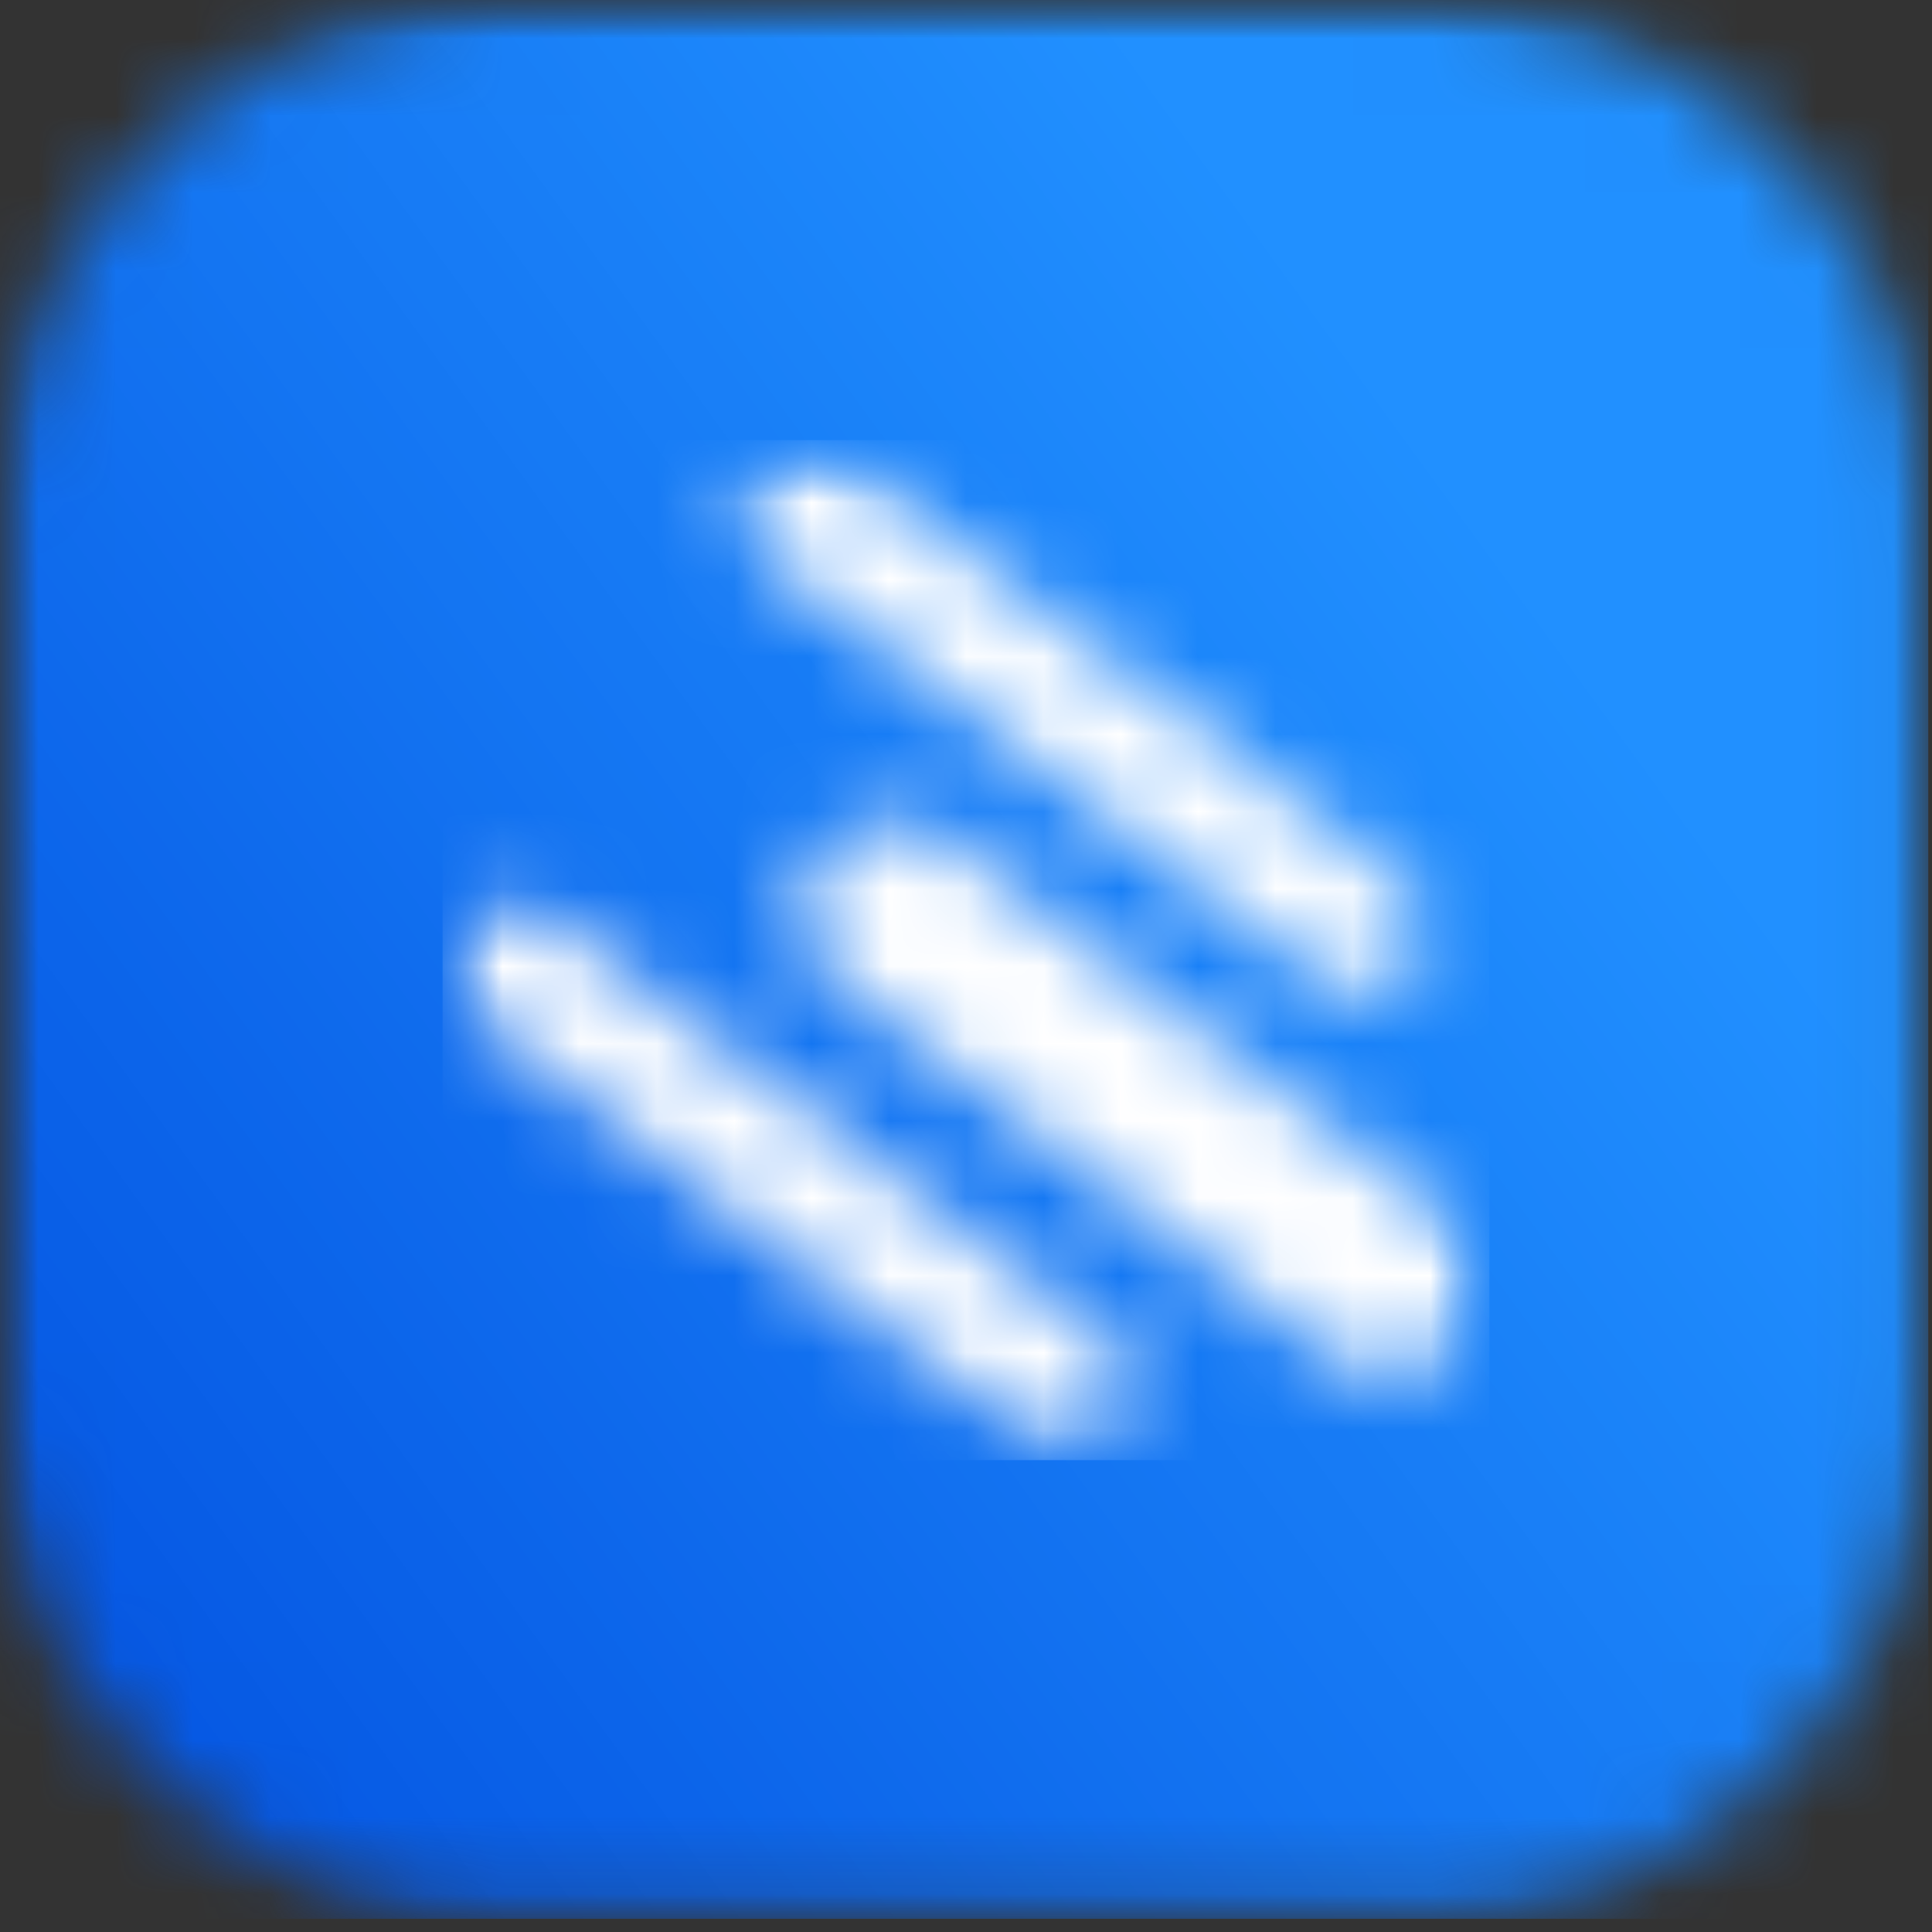 <svg width="25" height="25" viewBox="0 0 25 25" fill="none" xmlns="http://www.w3.org/2000/svg">
<rect x="0" y="0" width="25" height="25" fill="#333333" stroke="none"/>
<mask id="mask0_2605_141" style="mask-type:luminance" maskUnits="userSpaceOnUse" x="0" y="0" width="25" height="25">
<path d="M0 0H25V25H0V0Z" fill="white"/>
</mask>
<g mask="url(#mask0_2605_141)">
<mask id="mask1_2605_141" style="mask-type:luminance" maskUnits="userSpaceOnUse" x="0" y="0" width="25" height="25">
<path d="M6.713 0H18.239C18.459 0 18.678 0.01 18.897 0.032C19.117 0.053 19.334 0.085 19.548 0.128C19.764 0.17 19.978 0.224 20.188 0.288C20.398 0.351 20.605 0.425 20.808 0.508C21.012 0.592 21.21 0.685 21.403 0.789C21.598 0.892 21.786 1.004 21.969 1.125C22.151 1.247 22.328 1.378 22.497 1.516C22.668 1.655 22.831 1.801 22.986 1.956C23.142 2.111 23.289 2.273 23.428 2.442C23.568 2.611 23.699 2.787 23.821 2.969C23.944 3.151 24.055 3.338 24.159 3.531C24.263 3.723 24.357 3.921 24.442 4.123C24.525 4.326 24.599 4.532 24.663 4.741C24.727 4.95 24.781 5.162 24.823 5.377C24.866 5.591 24.898 5.808 24.92 6.025C24.942 6.243 24.952 6.461 24.952 6.68V18.15C24.952 18.369 24.942 18.587 24.92 18.805C24.898 19.023 24.866 19.239 24.823 19.453C24.781 19.668 24.727 19.88 24.663 20.089C24.599 20.298 24.525 20.504 24.442 20.706C24.357 20.908 24.263 21.106 24.159 21.299C24.055 21.491 23.944 21.679 23.821 21.861C23.699 22.043 23.568 22.219 23.428 22.388C23.289 22.556 23.142 22.719 22.986 22.873C22.831 23.028 22.668 23.175 22.497 23.313C22.328 23.452 22.151 23.583 21.969 23.704C21.786 23.826 21.598 23.938 21.403 24.041C21.21 24.144 21.012 24.237 20.808 24.322C20.605 24.406 20.398 24.478 20.188 24.542C19.978 24.606 19.764 24.659 19.548 24.701C19.334 24.744 19.117 24.776 18.897 24.798C18.678 24.819 18.459 24.829 18.239 24.829H6.713C6.492 24.829 6.273 24.819 6.055 24.798C5.835 24.776 5.618 24.744 5.402 24.701C5.188 24.659 4.974 24.606 4.764 24.542C4.554 24.478 4.347 24.406 4.144 24.322C3.941 24.237 3.742 24.144 3.548 24.041C3.355 23.938 3.166 23.826 2.983 23.704C2.801 23.583 2.624 23.452 2.453 23.313C2.284 23.175 2.121 23.028 1.966 22.873C1.81 22.719 1.663 22.556 1.524 22.388C1.384 22.219 1.253 22.043 1.131 21.861C1.009 21.679 0.895 21.491 0.793 21.299C0.689 21.106 0.595 20.908 0.511 20.706C0.426 20.504 0.353 20.298 0.289 20.089C0.225 19.88 0.171 19.668 0.129 19.453C0.086 19.239 0.054 19.023 0.032 18.805C0.01 18.587 0 18.369 0 18.15V6.68C0 6.461 0.01 6.243 0.032 6.025C0.054 5.808 0.086 5.591 0.129 5.377C0.171 5.162 0.225 4.95 0.289 4.741C0.353 4.532 0.426 4.326 0.511 4.123C0.595 3.921 0.689 3.723 0.793 3.531C0.895 3.338 1.009 3.151 1.131 2.969C1.253 2.787 1.384 2.611 1.524 2.442C1.663 2.273 1.81 2.111 1.966 1.956C2.121 1.801 2.284 1.655 2.453 1.516C2.624 1.378 2.801 1.247 2.983 1.125C3.166 1.004 3.355 0.892 3.548 0.789C3.742 0.685 3.941 0.592 4.144 0.508C4.347 0.425 4.554 0.351 4.764 0.288C4.974 0.224 5.188 0.17 5.402 0.128C5.618 0.085 5.835 0.053 6.055 0.032C6.273 0.01 6.492 0 6.713 0Z" fill="white"/>
</mask>
<g mask="url(#mask1_2605_141)">
<path d="M0 24.829H24.952V0H0V24.829Z" fill="url(#paint0_linear_2605_141)"/>
</g>
</g>
<mask id="mask2_2605_141" style="mask-type:luminance" maskUnits="userSpaceOnUse" x="5" y="5" width="15" height="14">
<path d="M5.703 5.797H19.153V18.89H5.703V5.797Z" fill="white"/>
</mask>
<g mask="url(#mask2_2605_141)">
<mask id="mask3_2605_141" style="mask-type:luminance" maskUnits="userSpaceOnUse" x="5" y="5" width="15" height="14">
<path fill-rule="evenodd" clip-rule="evenodd" d="M7.145 11.87L14.338 17.32C14.684 17.581 14.762 18.068 14.523 18.422L14.495 18.463C14.222 18.82 13.704 18.889 13.345 18.618L6.151 13.168C5.805 12.906 5.727 12.419 5.966 12.066L5.996 12.024C6.269 11.668 6.785 11.597 7.145 11.87ZM12.266 10.854L18.658 15.696C19.173 16.085 19.273 16.824 18.882 17.337C18.489 17.849 17.746 17.951 17.231 17.56L10.841 12.719C10.325 12.328 10.224 11.589 10.617 11.077C11.009 10.564 11.751 10.464 12.266 10.854ZM10.941 5.963L18.136 11.413C18.482 11.675 18.56 12.161 18.321 12.515L18.292 12.556C18.018 12.913 17.502 12.984 17.143 12.711L9.949 7.261C9.603 7 9.525 6.513 9.764 6.159L9.792 6.118C10.065 5.761 10.583 5.69 10.941 5.963Z" fill="white"/>
</mask>
<g mask="url(#mask3_2605_141)">
<path d="M5.727 5.695V18.894H19.273V5.695H5.727Z" fill="white"/>
</g>
</g>
<defs>
<linearGradient id="paint0_linear_2605_141" x1="-1.635" y1="22.584" x2="26.491" y2="2.115" gradientUnits="userSpaceOnUse">
<stop stop-color="#0251E1"/>
<stop offset="0.008" stop-color="#0351E1"/>
<stop offset="0.016" stop-color="#0352E1"/>
<stop offset="0.023" stop-color="#0353E1"/>
<stop offset="0.031" stop-color="#0453E2"/>
<stop offset="0.039" stop-color="#0454E2"/>
<stop offset="0.047" stop-color="#0455E2"/>
<stop offset="0.055" stop-color="#0555E3"/>
<stop offset="0.062" stop-color="#0556E3"/>
<stop offset="0.07" stop-color="#0557E3"/>
<stop offset="0.078" stop-color="#0557E4"/>
<stop offset="0.086" stop-color="#0658E4"/>
<stop offset="0.094" stop-color="#0659E4"/>
<stop offset="0.102" stop-color="#0659E5"/>
<stop offset="0.109" stop-color="#075AE5"/>
<stop offset="0.117" stop-color="#075BE5"/>
<stop offset="0.125" stop-color="#075BE5"/>
<stop offset="0.133" stop-color="#085CE6"/>
<stop offset="0.141" stop-color="#085DE6"/>
<stop offset="0.148" stop-color="#085DE6"/>
<stop offset="0.156" stop-color="#095EE7"/>
<stop offset="0.164" stop-color="#095FE7"/>
<stop offset="0.172" stop-color="#095FE7"/>
<stop offset="0.18" stop-color="#0A60E8"/>
<stop offset="0.188" stop-color="#0A61E8"/>
<stop offset="0.195" stop-color="#0A61E8"/>
<stop offset="0.203" stop-color="#0B62E9"/>
<stop offset="0.211" stop-color="#0B62E9"/>
<stop offset="0.219" stop-color="#0B63E9"/>
<stop offset="0.227" stop-color="#0C64EA"/>
<stop offset="0.234" stop-color="#0C64EA"/>
<stop offset="0.242" stop-color="#0C65EA"/>
<stop offset="0.25" stop-color="#0C66EB"/>
<stop offset="0.258" stop-color="#0D66EB"/>
<stop offset="0.266" stop-color="#0D67EB"/>
<stop offset="0.273" stop-color="#0D68EC"/>
<stop offset="0.281" stop-color="#0E68EC"/>
<stop offset="0.289" stop-color="#0E69EC"/>
<stop offset="0.297" stop-color="#0E6AEC"/>
<stop offset="0.305" stop-color="#0F6AED"/>
<stop offset="0.312" stop-color="#0F6BED"/>
<stop offset="0.32" stop-color="#0F6CED"/>
<stop offset="0.328" stop-color="#106CEE"/>
<stop offset="0.336" stop-color="#106DEE"/>
<stop offset="0.344" stop-color="#106EEE"/>
<stop offset="0.352" stop-color="#116EEF"/>
<stop offset="0.359" stop-color="#116FEF"/>
<stop offset="0.367" stop-color="#1170EF"/>
<stop offset="0.375" stop-color="#1270F0"/>
<stop offset="0.383" stop-color="#1271F0"/>
<stop offset="0.391" stop-color="#1272F0"/>
<stop offset="0.398" stop-color="#1272F1"/>
<stop offset="0.406" stop-color="#1373F1"/>
<stop offset="0.414" stop-color="#1374F1"/>
<stop offset="0.42" stop-color="#1374F2"/>
<stop offset="0.422" stop-color="#1475F2"/>
<stop offset="0.43" stop-color="#1475F2"/>
<stop offset="0.438" stop-color="#1476F2"/>
<stop offset="0.445" stop-color="#1476F3"/>
<stop offset="0.453" stop-color="#1577F3"/>
<stop offset="0.461" stop-color="#1578F3"/>
<stop offset="0.469" stop-color="#1578F3"/>
<stop offset="0.477" stop-color="#1679F4"/>
<stop offset="0.484" stop-color="#167AF4"/>
<stop offset="0.492" stop-color="#167AF4"/>
<stop offset="0.5" stop-color="#177BF5"/>
<stop offset="0.508" stop-color="#177BF5"/>
<stop offset="0.516" stop-color="#177CF5"/>
<stop offset="0.523" stop-color="#187DF6"/>
<stop offset="0.531" stop-color="#187DF6"/>
<stop offset="0.539" stop-color="#187EF6"/>
<stop offset="0.547" stop-color="#197FF7"/>
<stop offset="0.555" stop-color="#197FF7"/>
<stop offset="0.562" stop-color="#1980F7"/>
<stop offset="0.57" stop-color="#1981F8"/>
<stop offset="0.578" stop-color="#1A81F8"/>
<stop offset="0.58" stop-color="#1A82F8"/>
<stop offset="0.586" stop-color="#1A82F8"/>
<stop offset="0.594" stop-color="#1A83F9"/>
<stop offset="0.602" stop-color="#1B83F9"/>
<stop offset="0.609" stop-color="#1B84F9"/>
<stop offset="0.617" stop-color="#1B85FA"/>
<stop offset="0.625" stop-color="#1C85FA"/>
<stop offset="0.633" stop-color="#1C86FA"/>
<stop offset="0.641" stop-color="#1C87FA"/>
<stop offset="0.648" stop-color="#1D87FB"/>
<stop offset="0.656" stop-color="#1D88FB"/>
<stop offset="0.664" stop-color="#1D89FB"/>
<stop offset="0.672" stop-color="#1E89FC"/>
<stop offset="0.68" stop-color="#1E8AFC"/>
<stop offset="0.688" stop-color="#1E8BFC"/>
<stop offset="0.695" stop-color="#1F8BFD"/>
<stop offset="0.703" stop-color="#1F8CFD"/>
<stop offset="0.711" stop-color="#1F8DFD"/>
<stop offset="0.719" stop-color="#208DFE"/>
<stop offset="0.727" stop-color="#208EFE"/>
<stop offset="0.734" stop-color="#208FFE"/>
<stop offset="0.742" stop-color="#208FFF"/>
<stop offset="0.75" stop-color="#2190FF"/>
<stop offset="1" stop-color="#2190FF"/>
</linearGradient>
</defs>
</svg>
